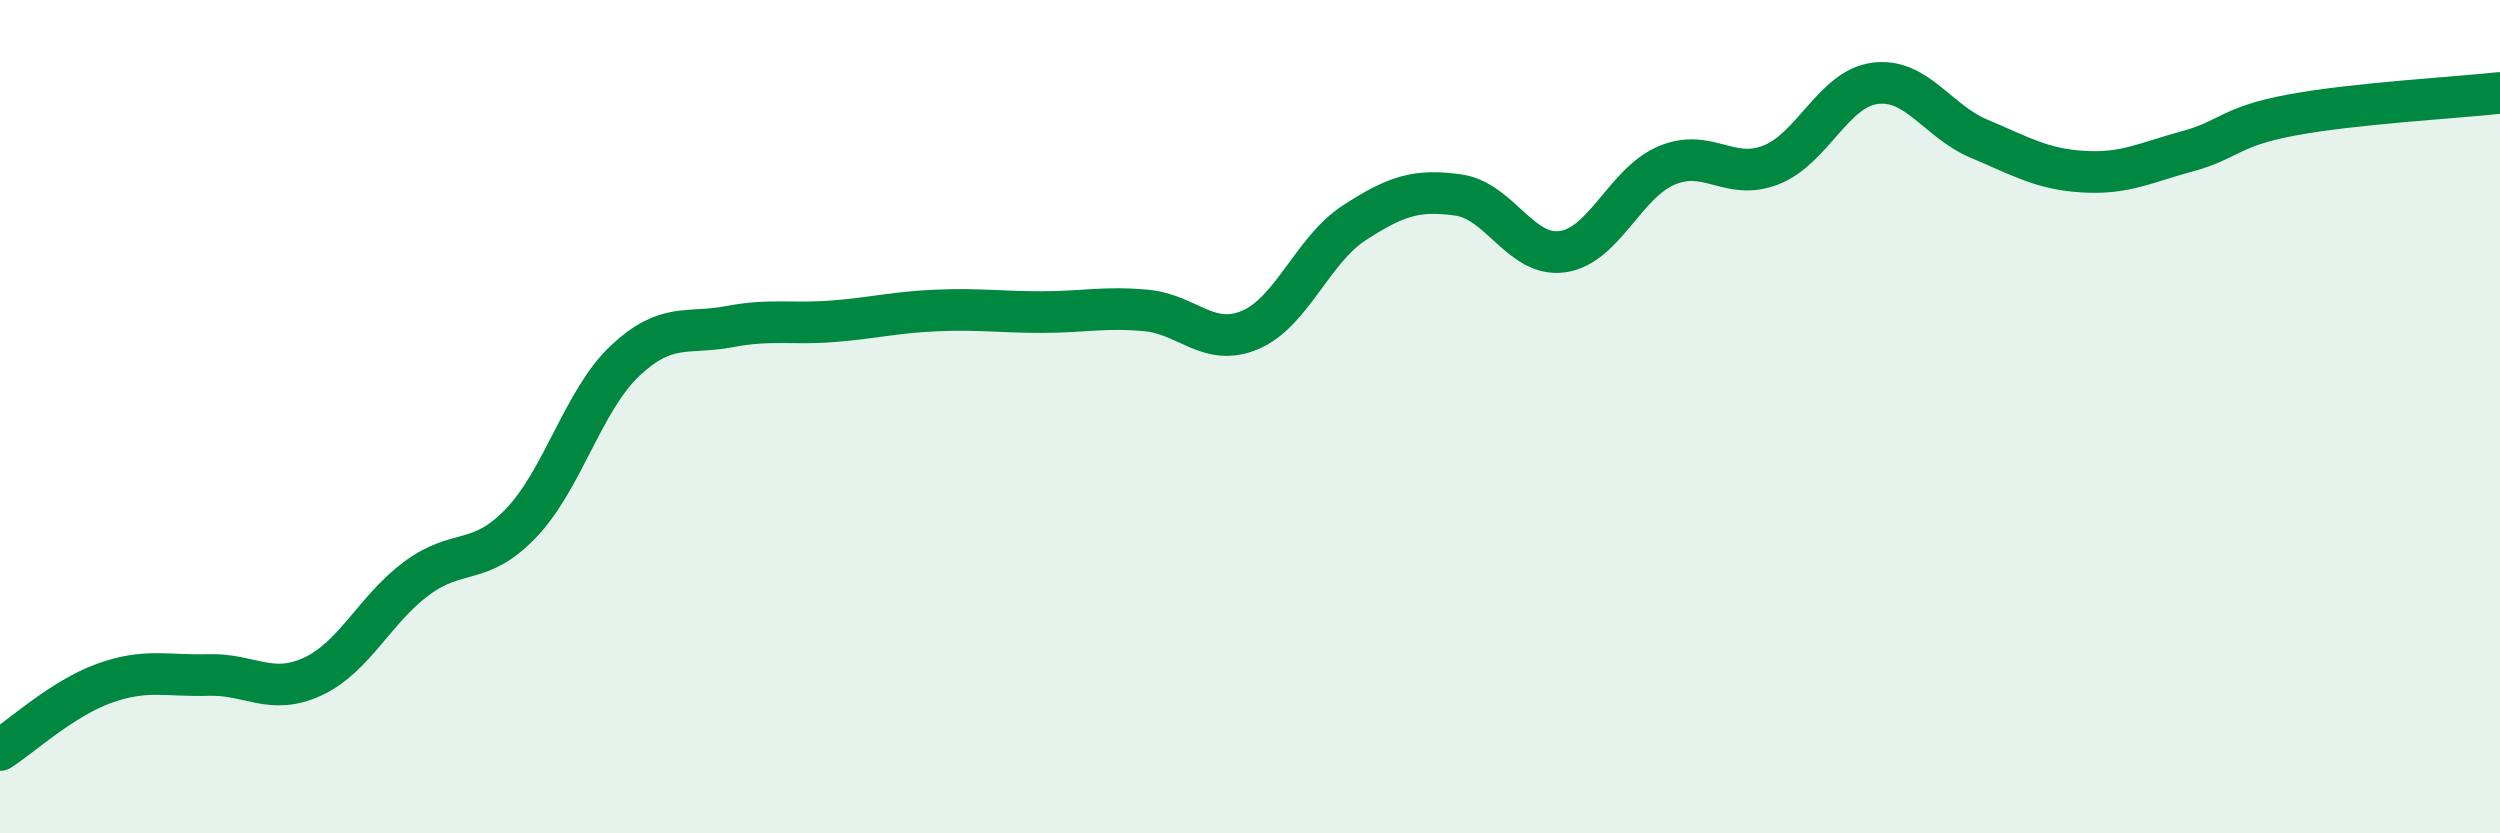
    <svg width="60" height="20" viewBox="0 0 60 20" xmlns="http://www.w3.org/2000/svg">
      <path
        d="M 0,18 C 0.5,17.68 1.5,16.76 2.5,16.4 C 3.5,16.04 4,16.23 5,16.2 C 6,16.17 6.5,16.7 7.5,16.24 C 8.5,15.78 9,14.62 10,13.88 C 11,13.14 11.5,13.6 12.5,12.56 C 13.5,11.52 14,9.6 15,8.66 C 16,7.72 16.5,8.03 17.5,7.84 C 18.5,7.65 19,7.79 20,7.71 C 21,7.63 21.5,7.49 22.5,7.45 C 23.5,7.41 24,7.49 25,7.49 C 26,7.49 26.5,7.36 27.5,7.45 C 28.5,7.54 29,8.34 30,7.92 C 31,7.5 31.5,6 32.5,5.35 C 33.5,4.7 34,4.54 35,4.68 C 36,4.82 36.5,6.18 37.5,6.04 C 38.5,5.9 39,4.39 40,3.97 C 41,3.55 41.5,4.35 42.5,3.96 C 43.5,3.57 44,2.13 45,2 C 46,1.87 46.5,2.91 47.5,3.33 C 48.5,3.75 49,4.06 50,4.12 C 51,4.18 51.5,3.9 52.5,3.63 C 53.5,3.36 53.5,3.04 55,2.76 C 56.5,2.48 59,2.34 60,2.23L60 20L0 20Z"
        fill="#008740"
        opacity="0.1"
        stroke-linecap="round"
        stroke-linejoin="round"
      />
      <path
        d="M 0,18 C 0.5,17.68 1.5,16.76 2.5,16.4 C 3.5,16.04 4,16.23 5,16.2 C 6,16.17 6.5,16.7 7.5,16.24 C 8.5,15.78 9,14.62 10,13.88 C 11,13.14 11.5,13.6 12.5,12.56 C 13.5,11.52 14,9.6 15,8.66 C 16,7.72 16.5,8.03 17.5,7.84 C 18.5,7.65 19,7.79 20,7.71 C 21,7.63 21.5,7.49 22.5,7.45 C 23.5,7.41 24,7.49 25,7.49 C 26,7.49 26.5,7.36 27.5,7.45 C 28.5,7.54 29,8.34 30,7.92 C 31,7.5 31.5,6 32.5,5.35 C 33.5,4.7 34,4.54 35,4.68 C 36,4.82 36.5,6.18 37.5,6.04 C 38.5,5.9 39,4.39 40,3.97 C 41,3.55 41.5,4.35 42.5,3.96 C 43.5,3.57 44,2.13 45,2 C 46,1.87 46.5,2.91 47.5,3.33 C 48.5,3.75 49,4.06 50,4.12 C 51,4.18 51.5,3.9 52.5,3.63 C 53.5,3.36 53.5,3.04 55,2.76 C 56.5,2.48 59,2.34 60,2.23"
        stroke="#008740"
        stroke-width="1"
        fill="none"
        stroke-linecap="round"
        stroke-linejoin="round"
      />
    </svg>
  
